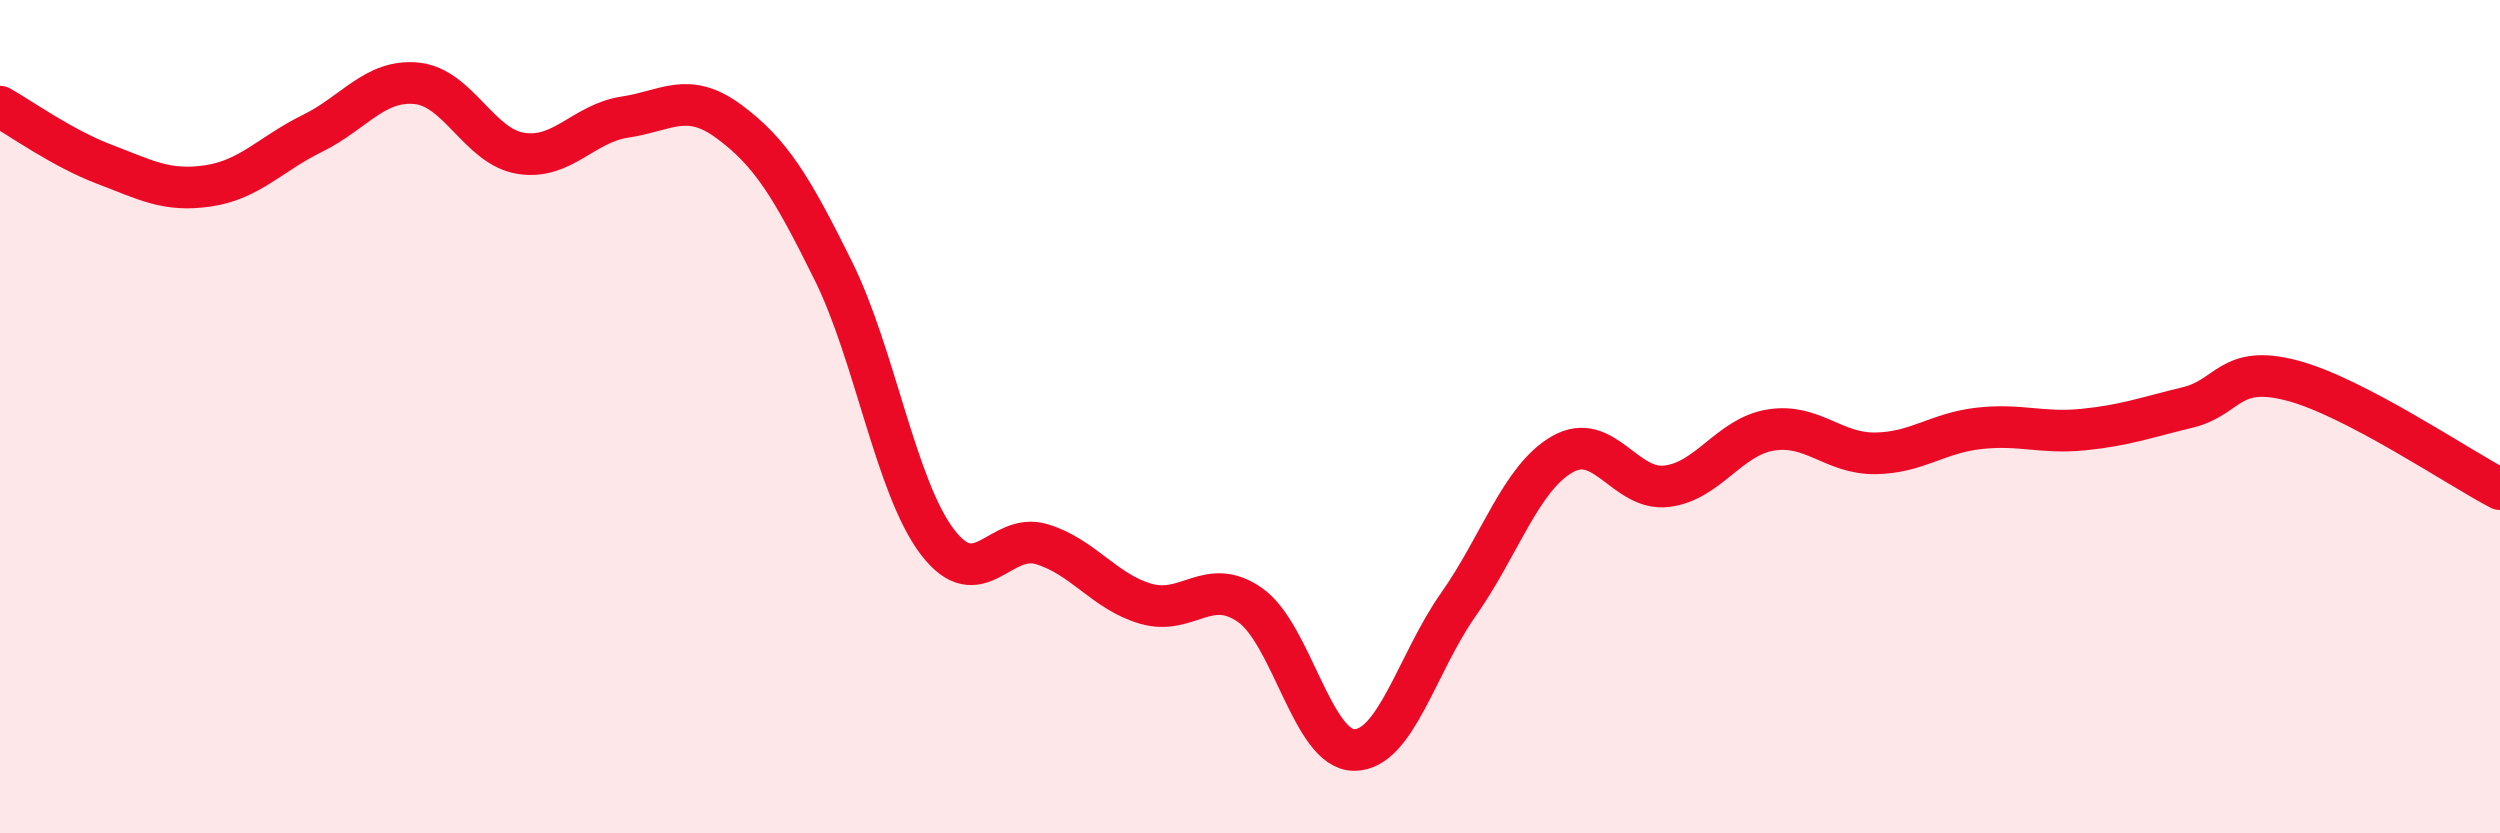 
    <svg width="60" height="20" viewBox="0 0 60 20" xmlns="http://www.w3.org/2000/svg">
      <path
        d="M 0,2.56 C 0.5,2.84 1.5,3.56 2.5,3.94 C 3.5,4.32 4,4.61 5,4.46 C 6,4.31 6.5,3.69 7.5,3.2 C 8.5,2.71 9,1.9 10,2 C 11,2.1 11.5,3.52 12.5,3.68 C 13.5,3.84 14,2.96 15,2.81 C 16,2.66 16.5,2.18 17.5,2.92 C 18.5,3.66 19,4.48 20,6.5 C 21,8.52 21.5,11.7 22.5,13.01 C 23.5,14.32 24,12.76 25,13.06 C 26,13.36 26.5,14.2 27.5,14.49 C 28.5,14.78 29,13.82 30,14.52 C 31,15.22 31.5,18 32.5,18 C 33.5,18 34,15.93 35,14.51 C 36,13.09 36.5,11.47 37.5,10.9 C 38.5,10.33 39,11.79 40,11.67 C 41,11.55 41.5,10.48 42.5,10.32 C 43.5,10.16 44,10.89 45,10.88 C 46,10.87 46.5,10.39 47.5,10.28 C 48.5,10.17 49,10.41 50,10.31 C 51,10.21 51.5,10.02 52.5,9.78 C 53.5,9.54 53.5,8.74 55,9.13 C 56.5,9.52 59,11.22 60,11.74L60 20L0 20Z"
        fill="#EB0A25"
        opacity="0.1"
        stroke-linecap="round"
        stroke-linejoin="round"
      />
      <path
        d="M 0,2.56 C 0.5,2.84 1.5,3.56 2.5,3.94 C 3.5,4.32 4,4.61 5,4.46 C 6,4.31 6.5,3.69 7.5,3.2 C 8.5,2.71 9,1.9 10,2 C 11,2.1 11.5,3.52 12.5,3.68 C 13.5,3.84 14,2.96 15,2.81 C 16,2.66 16.5,2.18 17.5,2.92 C 18.5,3.66 19,4.48 20,6.5 C 21,8.52 21.5,11.7 22.5,13.01 C 23.5,14.32 24,12.76 25,13.06 C 26,13.36 26.5,14.2 27.5,14.49 C 28.5,14.78 29,13.82 30,14.52 C 31,15.22 31.5,18 32.5,18 C 33.5,18 34,15.93 35,14.51 C 36,13.09 36.5,11.47 37.5,10.9 C 38.5,10.33 39,11.79 40,11.67 C 41,11.55 41.5,10.48 42.5,10.32 C 43.5,10.16 44,10.89 45,10.88 C 46,10.87 46.5,10.39 47.5,10.28 C 48.5,10.17 49,10.41 50,10.31 C 51,10.21 51.5,10.02 52.5,9.78 C 53.5,9.54 53.5,8.74 55,9.13 C 56.5,9.52 59,11.22 60,11.74"
        stroke="#EB0A25"
        stroke-width="1"
        fill="none"
        stroke-linecap="round"
        stroke-linejoin="round"
      />
    </svg>
  